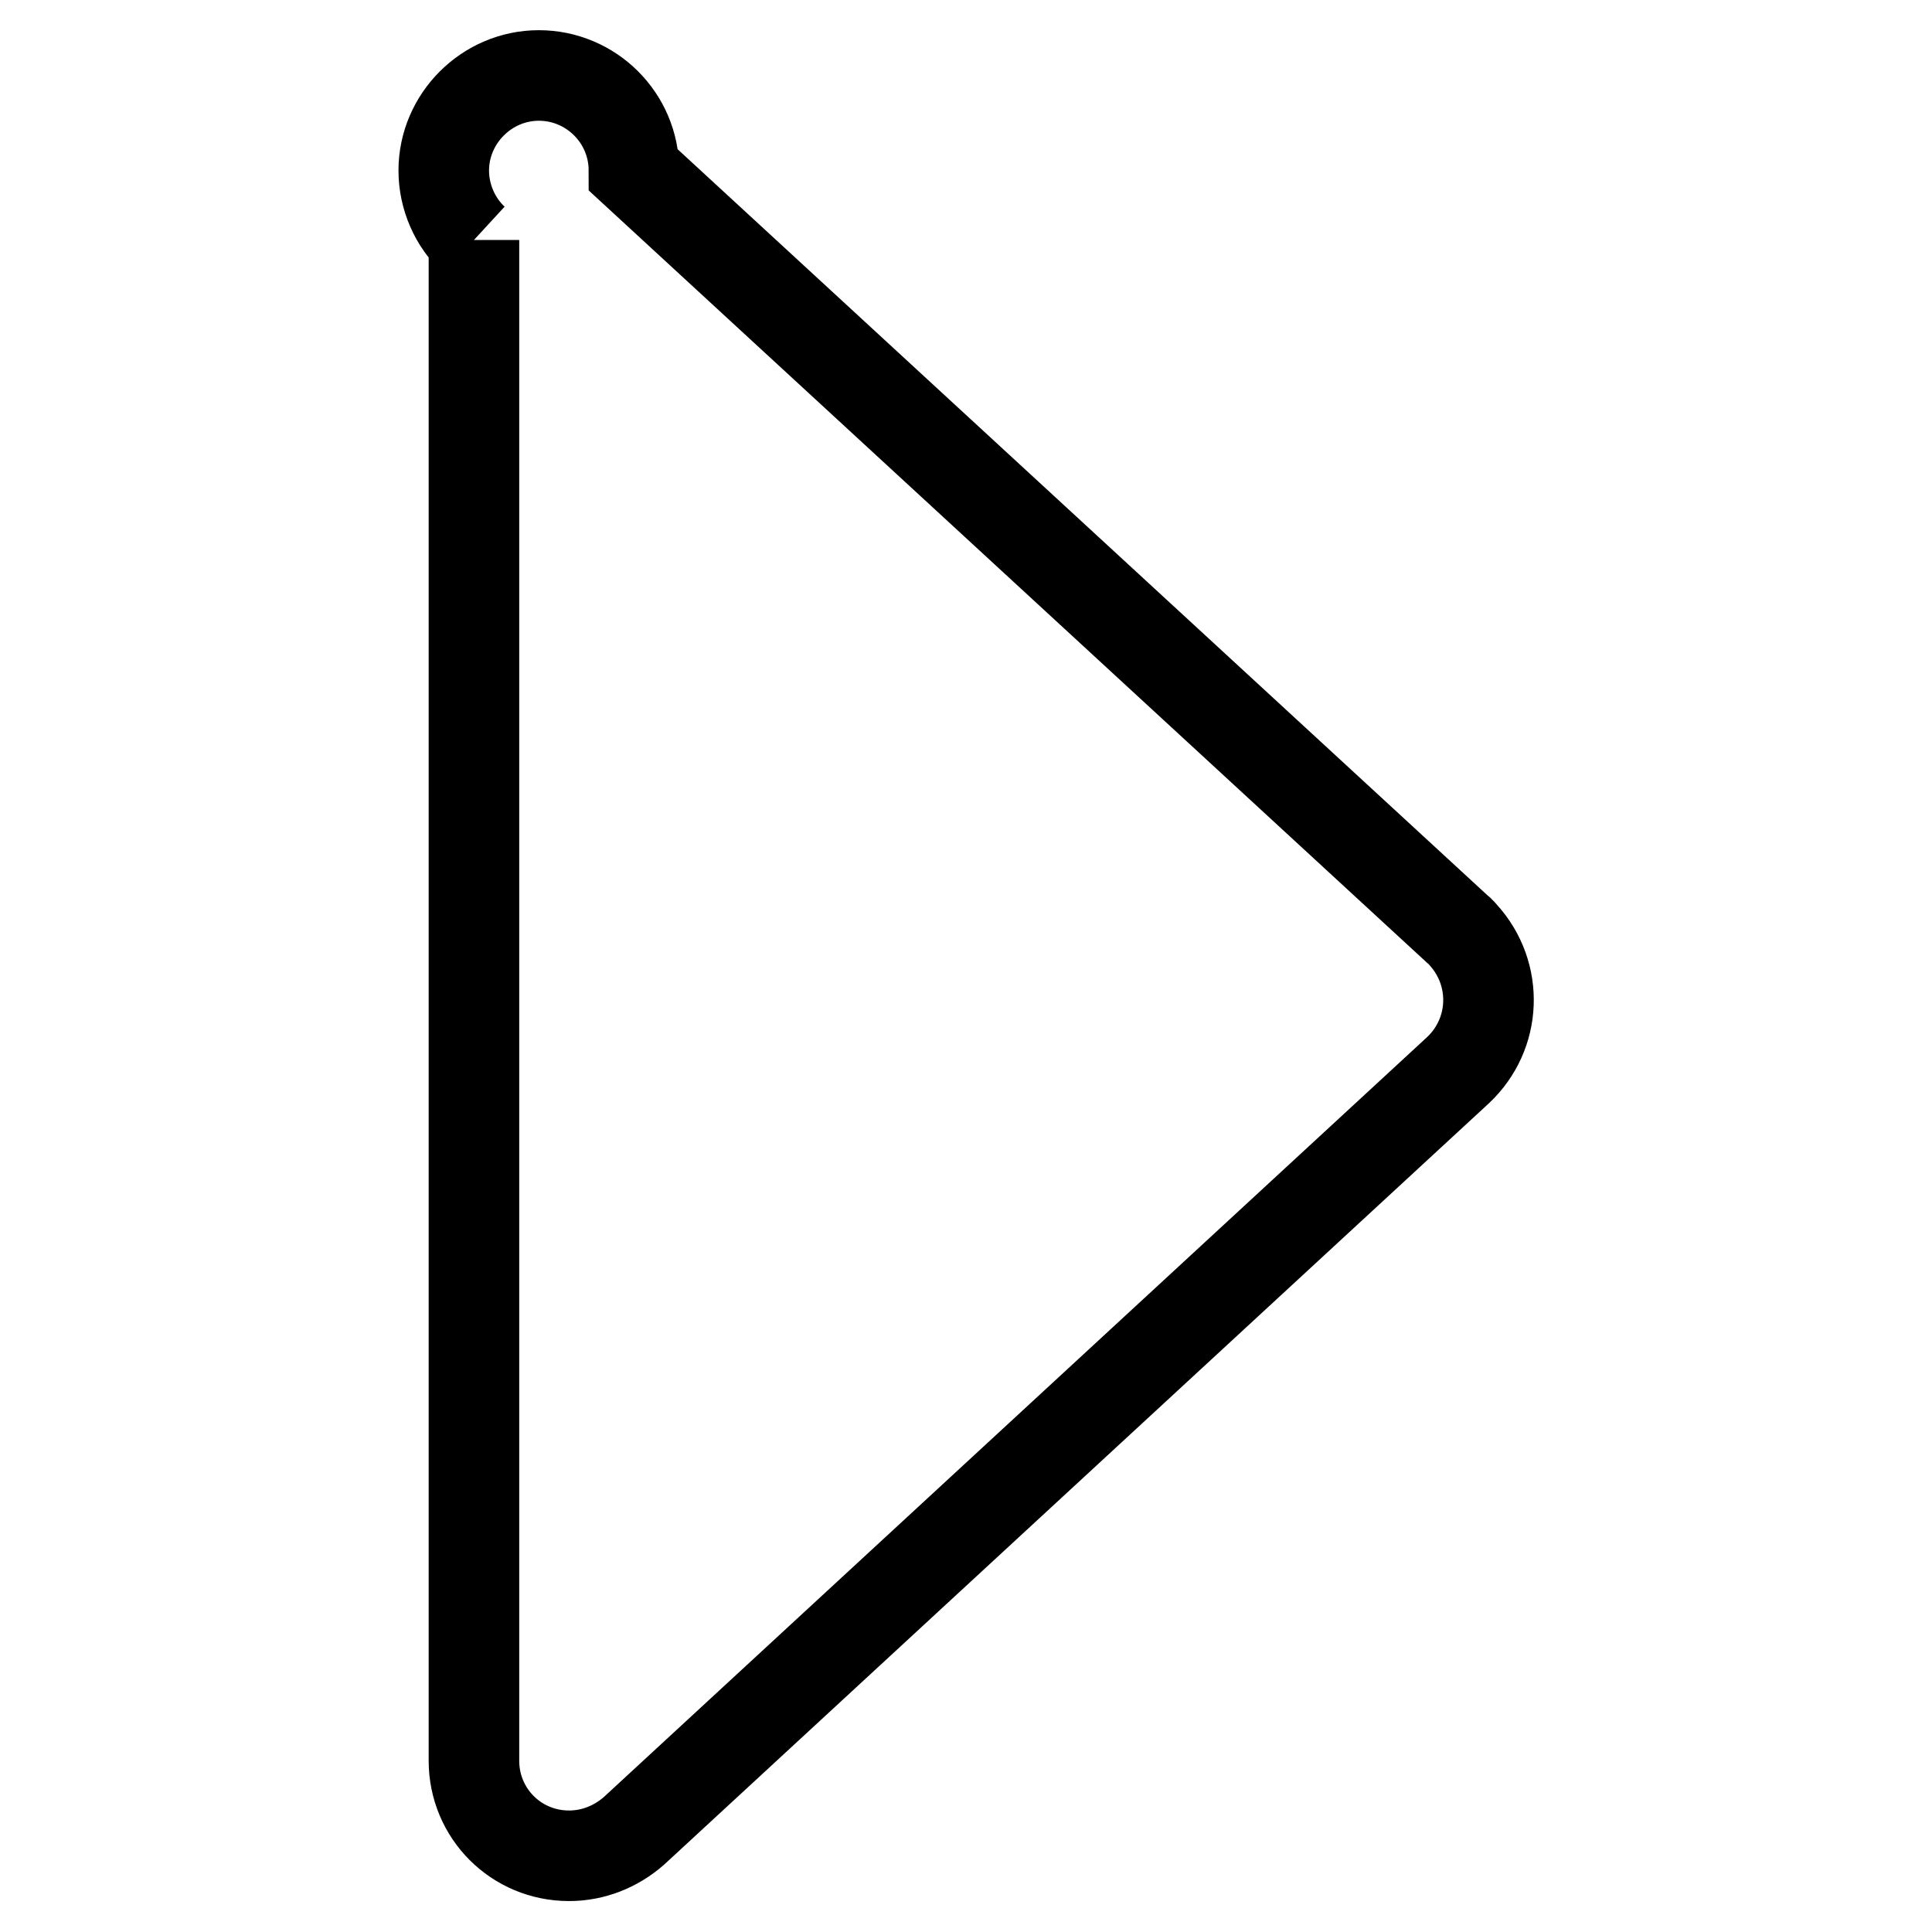 <?xml version="1.0" encoding="utf-8"?>
<!-- Svg Vector Icons : http://www.onlinewebfonts.com/icon -->
<!DOCTYPE svg PUBLIC "-//W3C//DTD SVG 1.1//EN" "http://www.w3.org/Graphics/SVG/1.1/DTD/svg11.dtd">
<svg version="1.1" xmlns="http://www.w3.org/2000/svg" xmlns:xlink="http://www.w3.org/1999/xlink" x="0px" y="0px" viewBox="0 0 256 256" enable-background="new 0 0 256 256" xml:space="preserve">
<g> <path stroke-width="12" fill-opacity="0" stroke="#000000"  d="M62.8,31.8v201.5c0,7,5.6,12.6,12.6,12.6c3.2,0,6.2-1.2,8.6-3.3l109.2-100.8c5.1-4.8,5.4-12.7,0.7-17.9 c-0.2-0.2-0.4-0.5-0.7-0.7L84,22.6c0-7-5.7-12.6-12.6-12.6s-12.6,5.7-12.6,12.6C58.8,26.1,60.3,29.5,62.8,31.8"/></g>
</svg>
